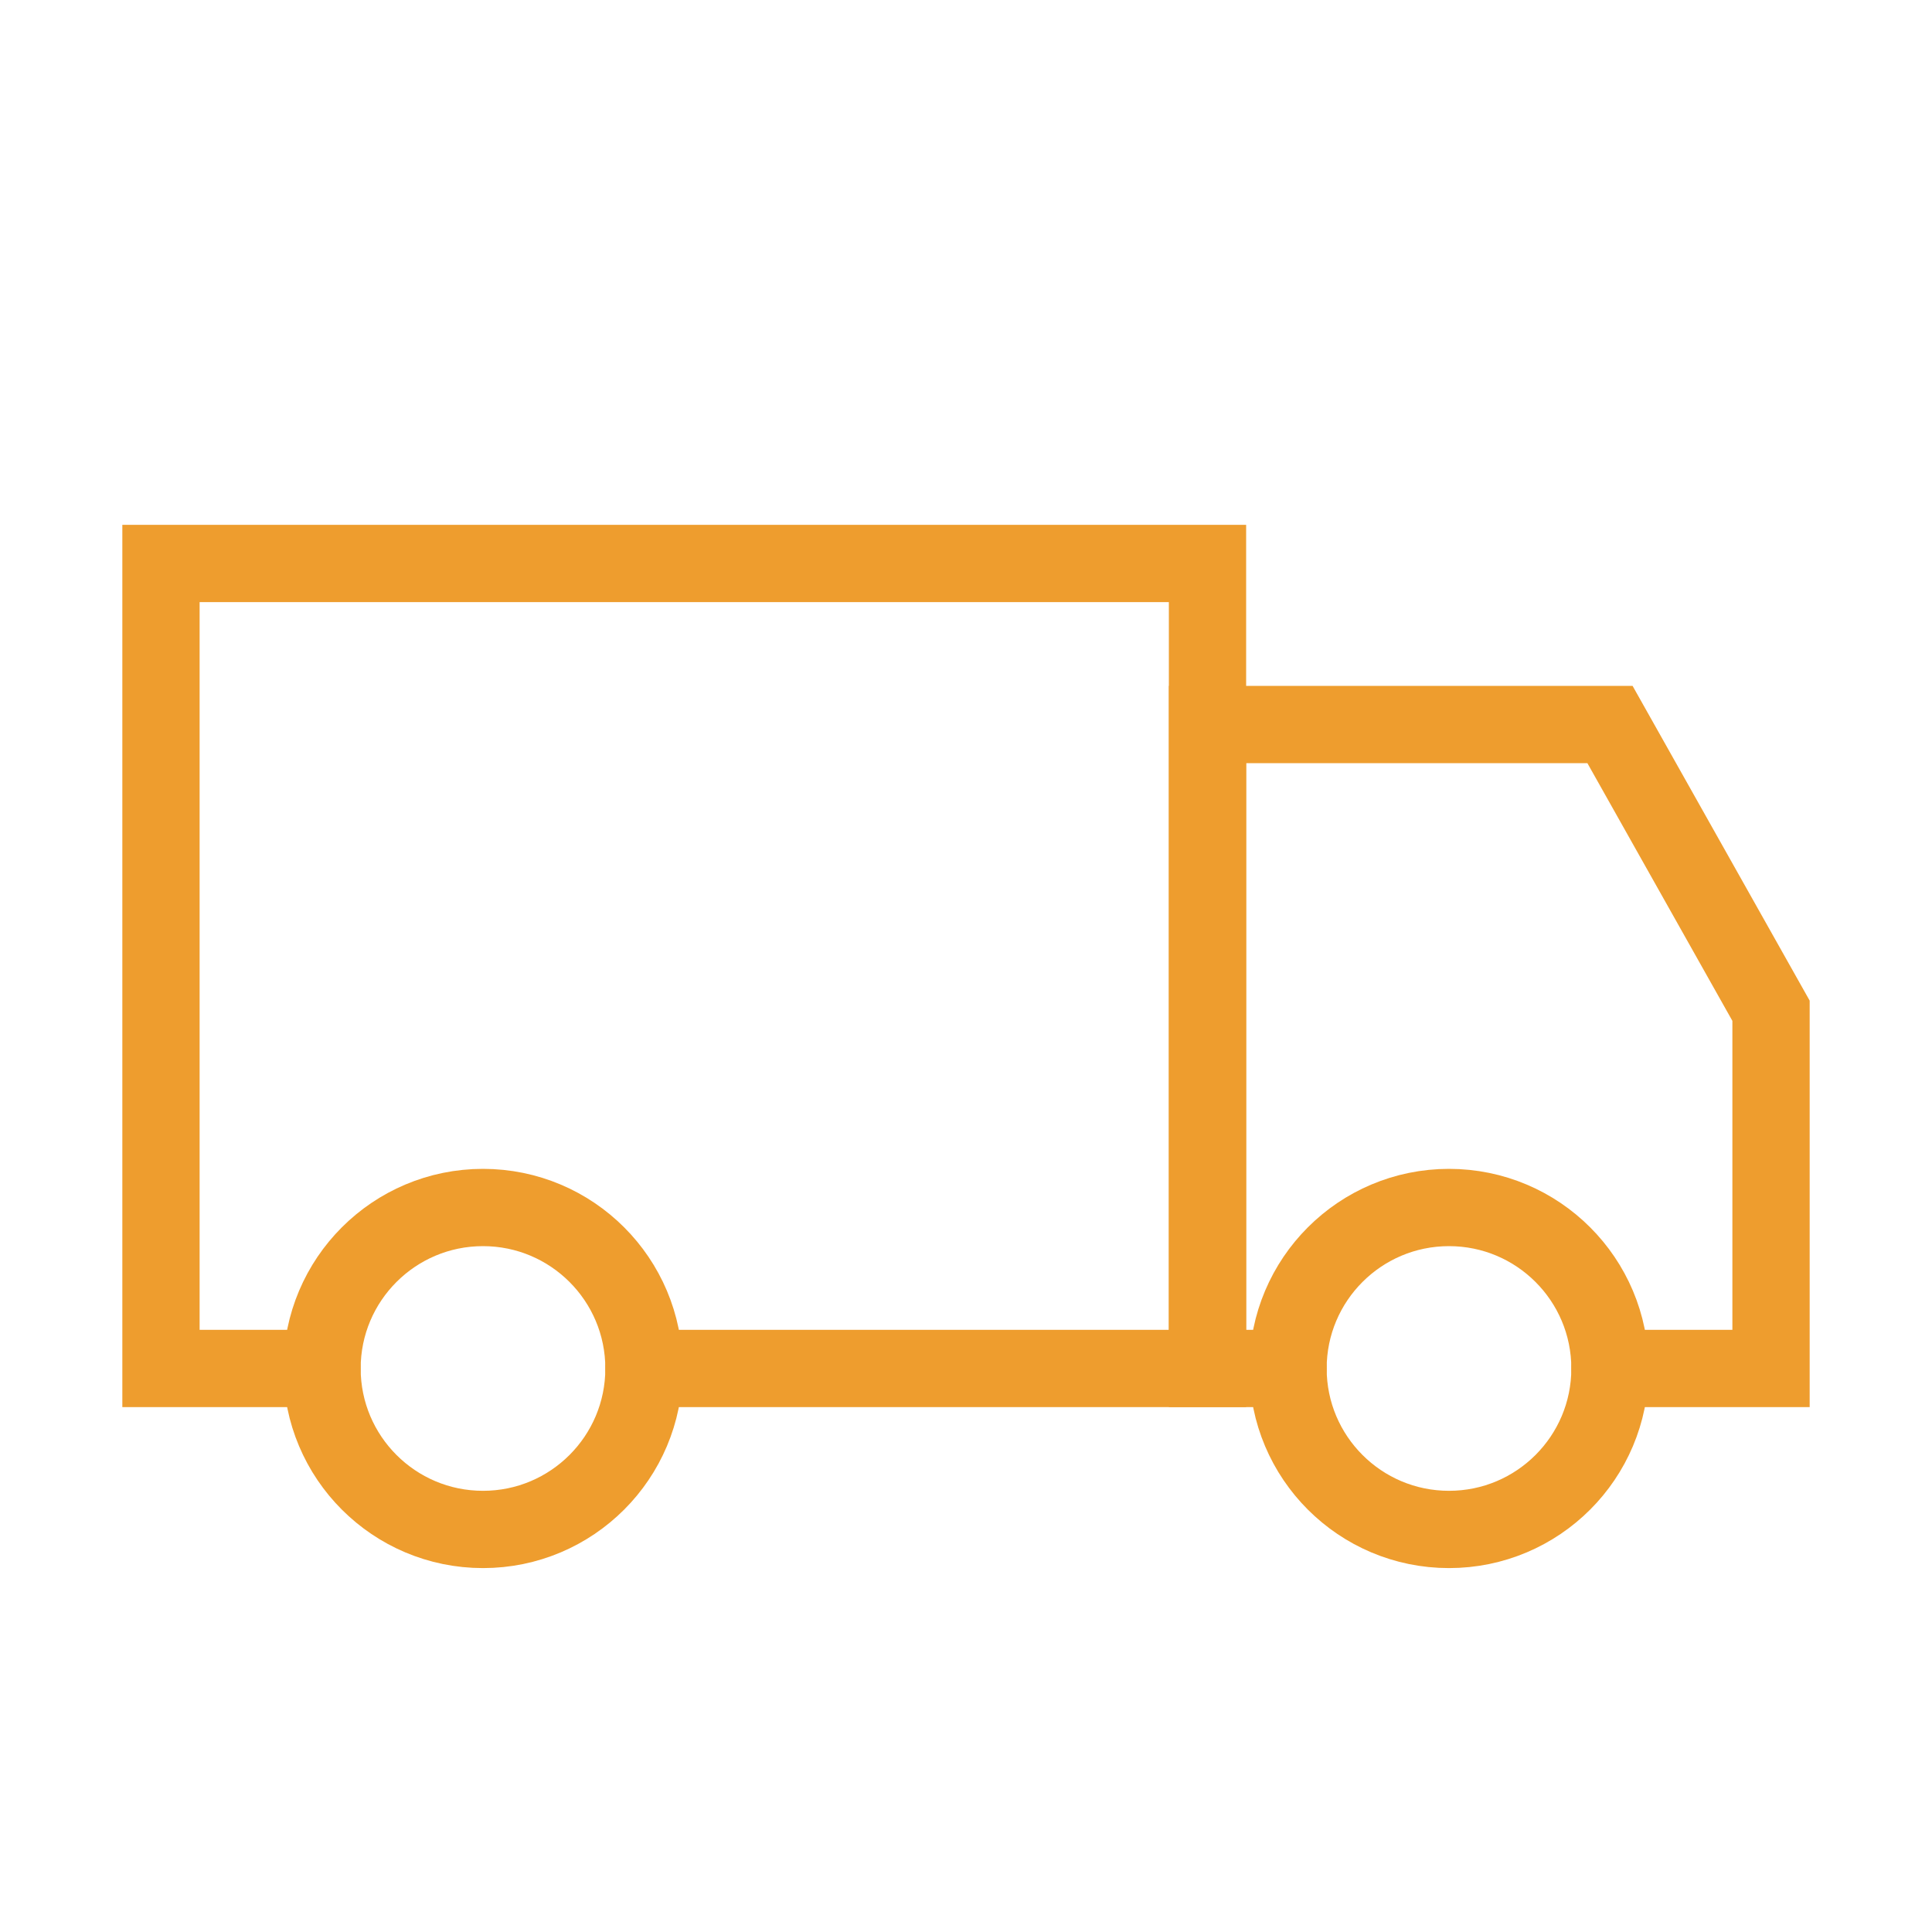 <svg width="25" height="25" viewBox="0 0 25 25" fill="none" xmlns="http://www.w3.org/2000/svg">
<path d="M4.166 17.708H2.083V7.291H15.625V17.708H8.333" stroke="#EE9D2E" stroke-linecap="round"/>
<path d="M20.833 17.708H22.917V13.079L20.833 9.375H15.625V17.708H16.667" stroke="#EE9D2E" stroke-linecap="round"/>
<ellipse cx="6.25" cy="17.708" rx="2.083" ry="2.083" stroke="#EE9D2E"/>
<ellipse cx="18.75" cy="17.708" rx="2.083" ry="2.083" stroke="#EE9D2E"/>
</svg>

